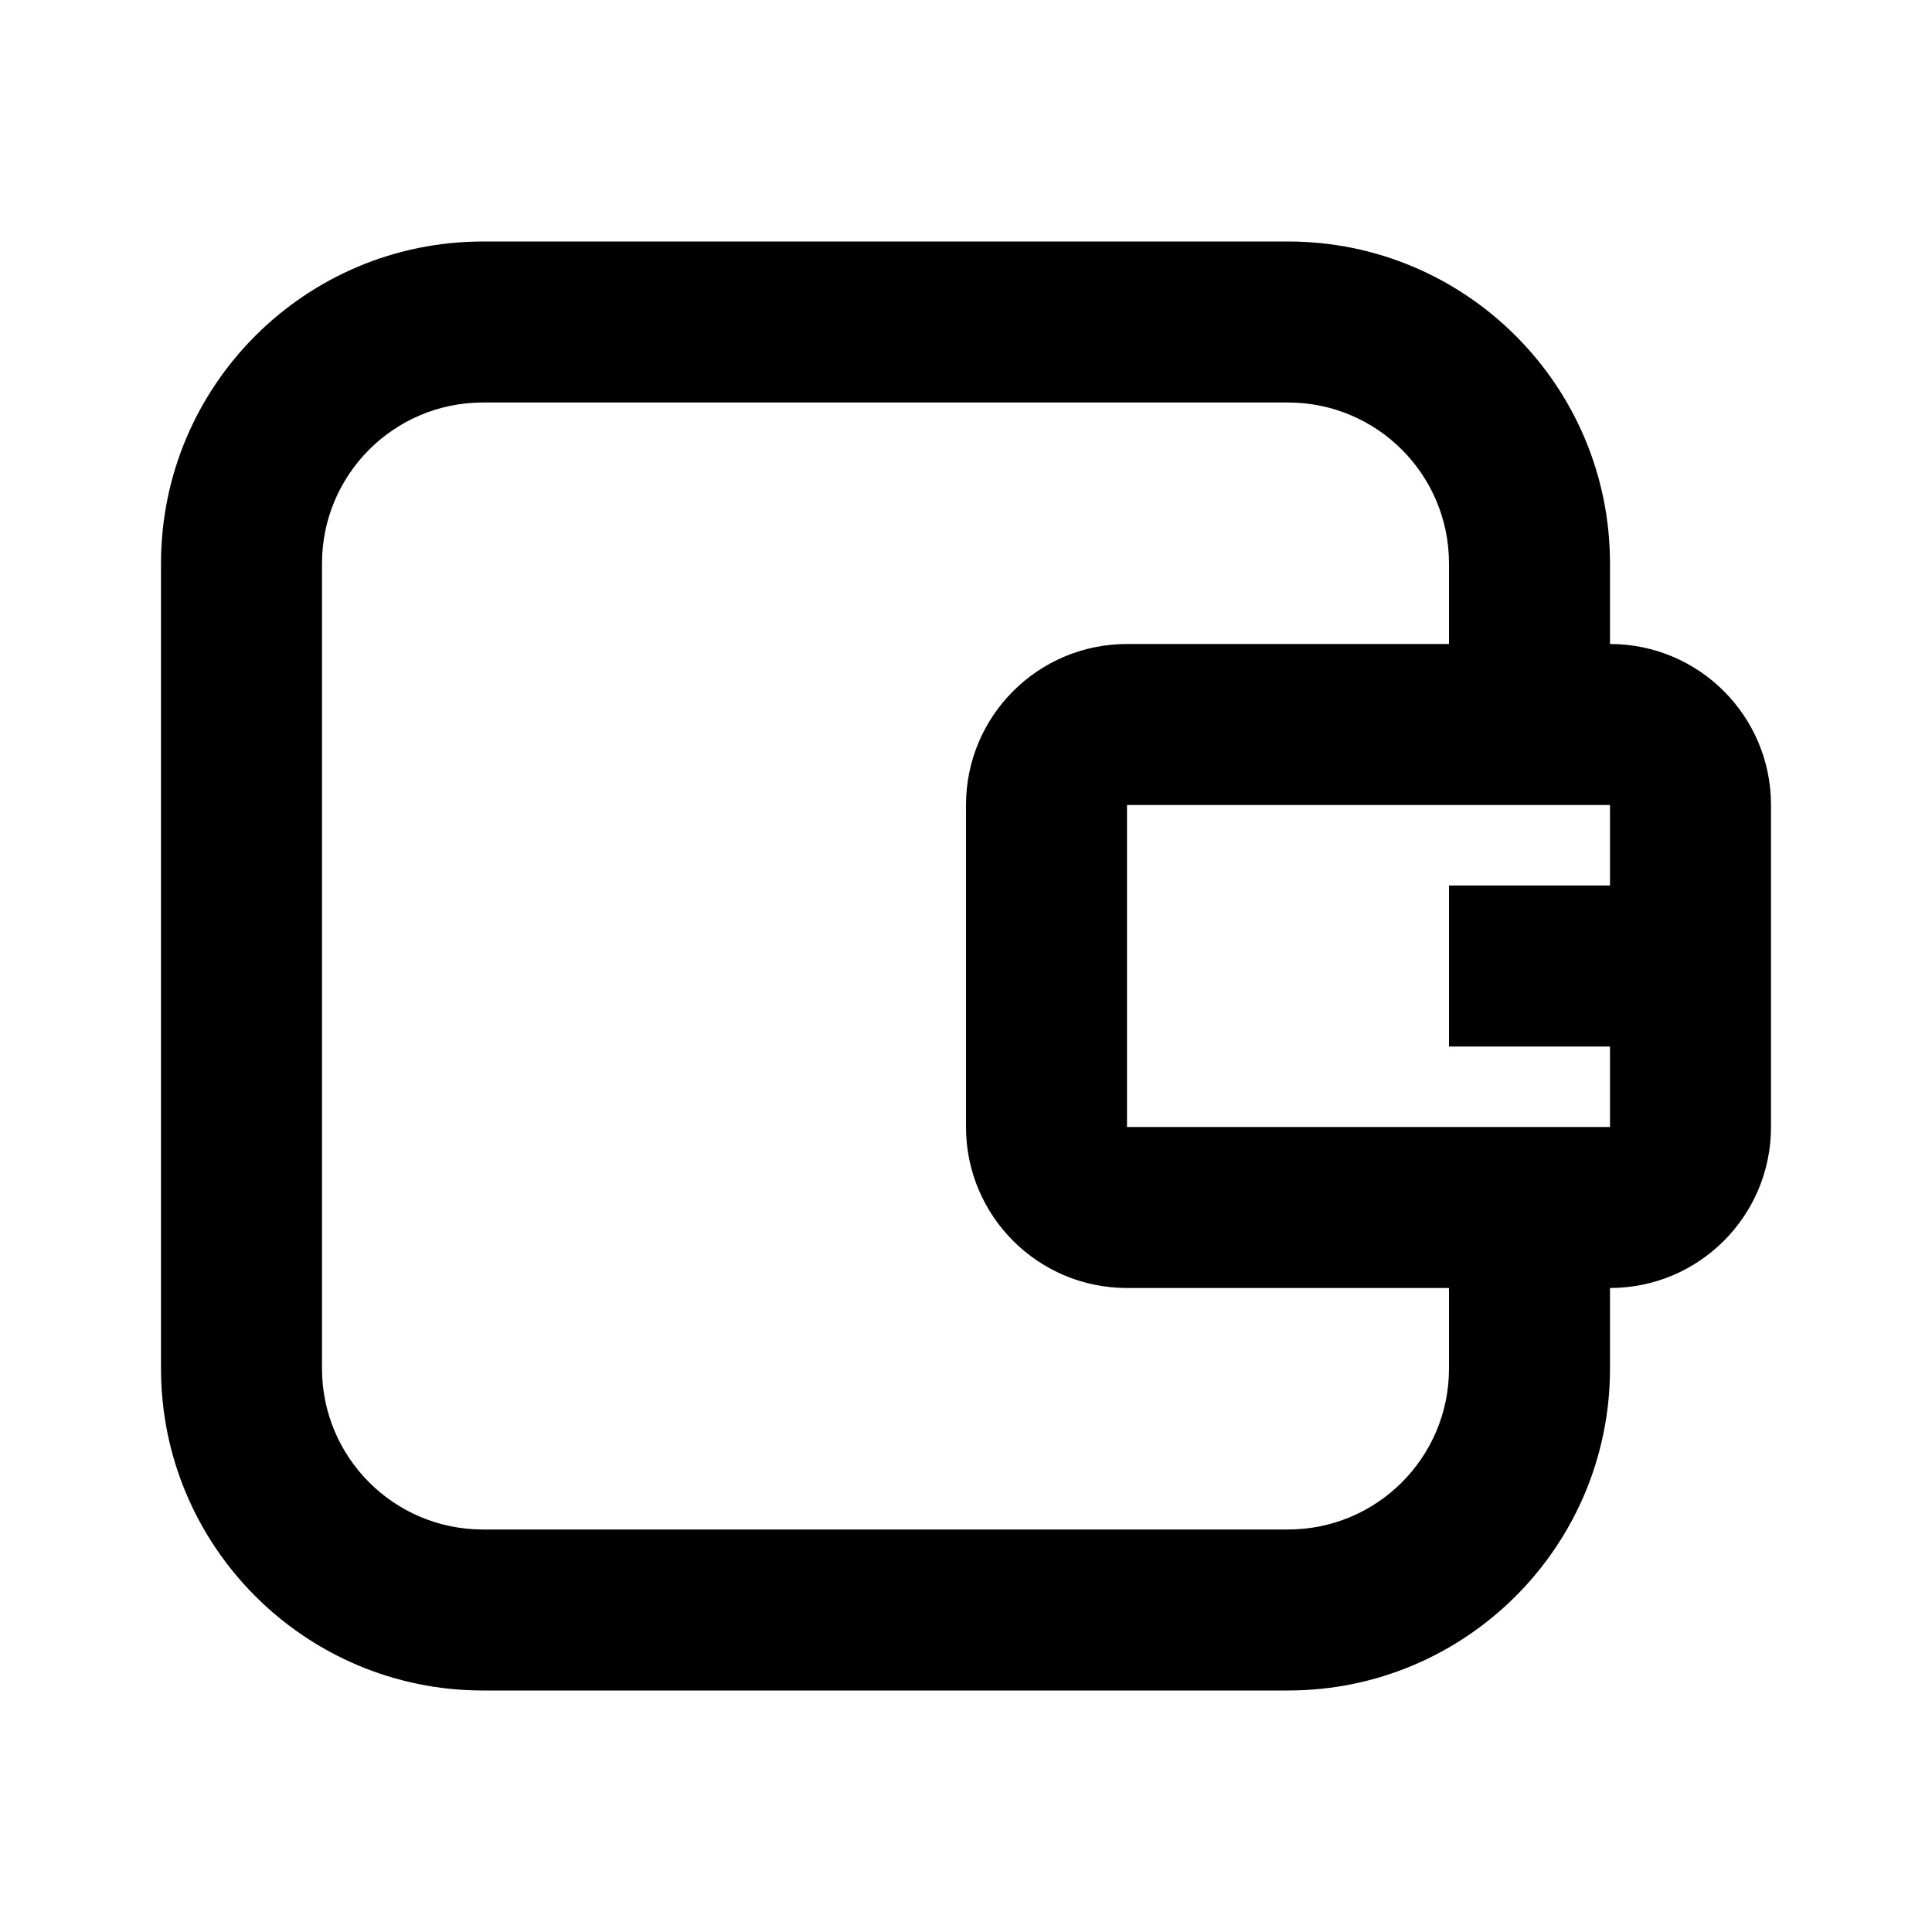 <svg width="24" height="24" viewBox="0 0 24 24" xmlns="http://www.w3.org/2000/svg">
<path fill-rule="evenodd" clip-rule="evenodd" d="M2 7C2 4.791 3.791 3 6 3H16C18.209 3 20 4.791 20 7V8C21.105 8 22 8.895 22 10V14C22 15.105 21.105 16 20 16V17C20 19.209 18.209 21 16 21H6C3.791 21 2 19.209 2 17V7ZM18 7V8H14C12.895 8 12 8.895 12 10V14C12 15.105 12.895 16 14 16H18V17C18 18.105 17.105 19 16 19H6C4.895 19 4 18.105 4 17V7C4 5.895 4.895 5 6 5H16C17.105 5 18 5.895 18 7ZM20 10H14V14H20V13H18V11H20V10Z" />
</svg>
